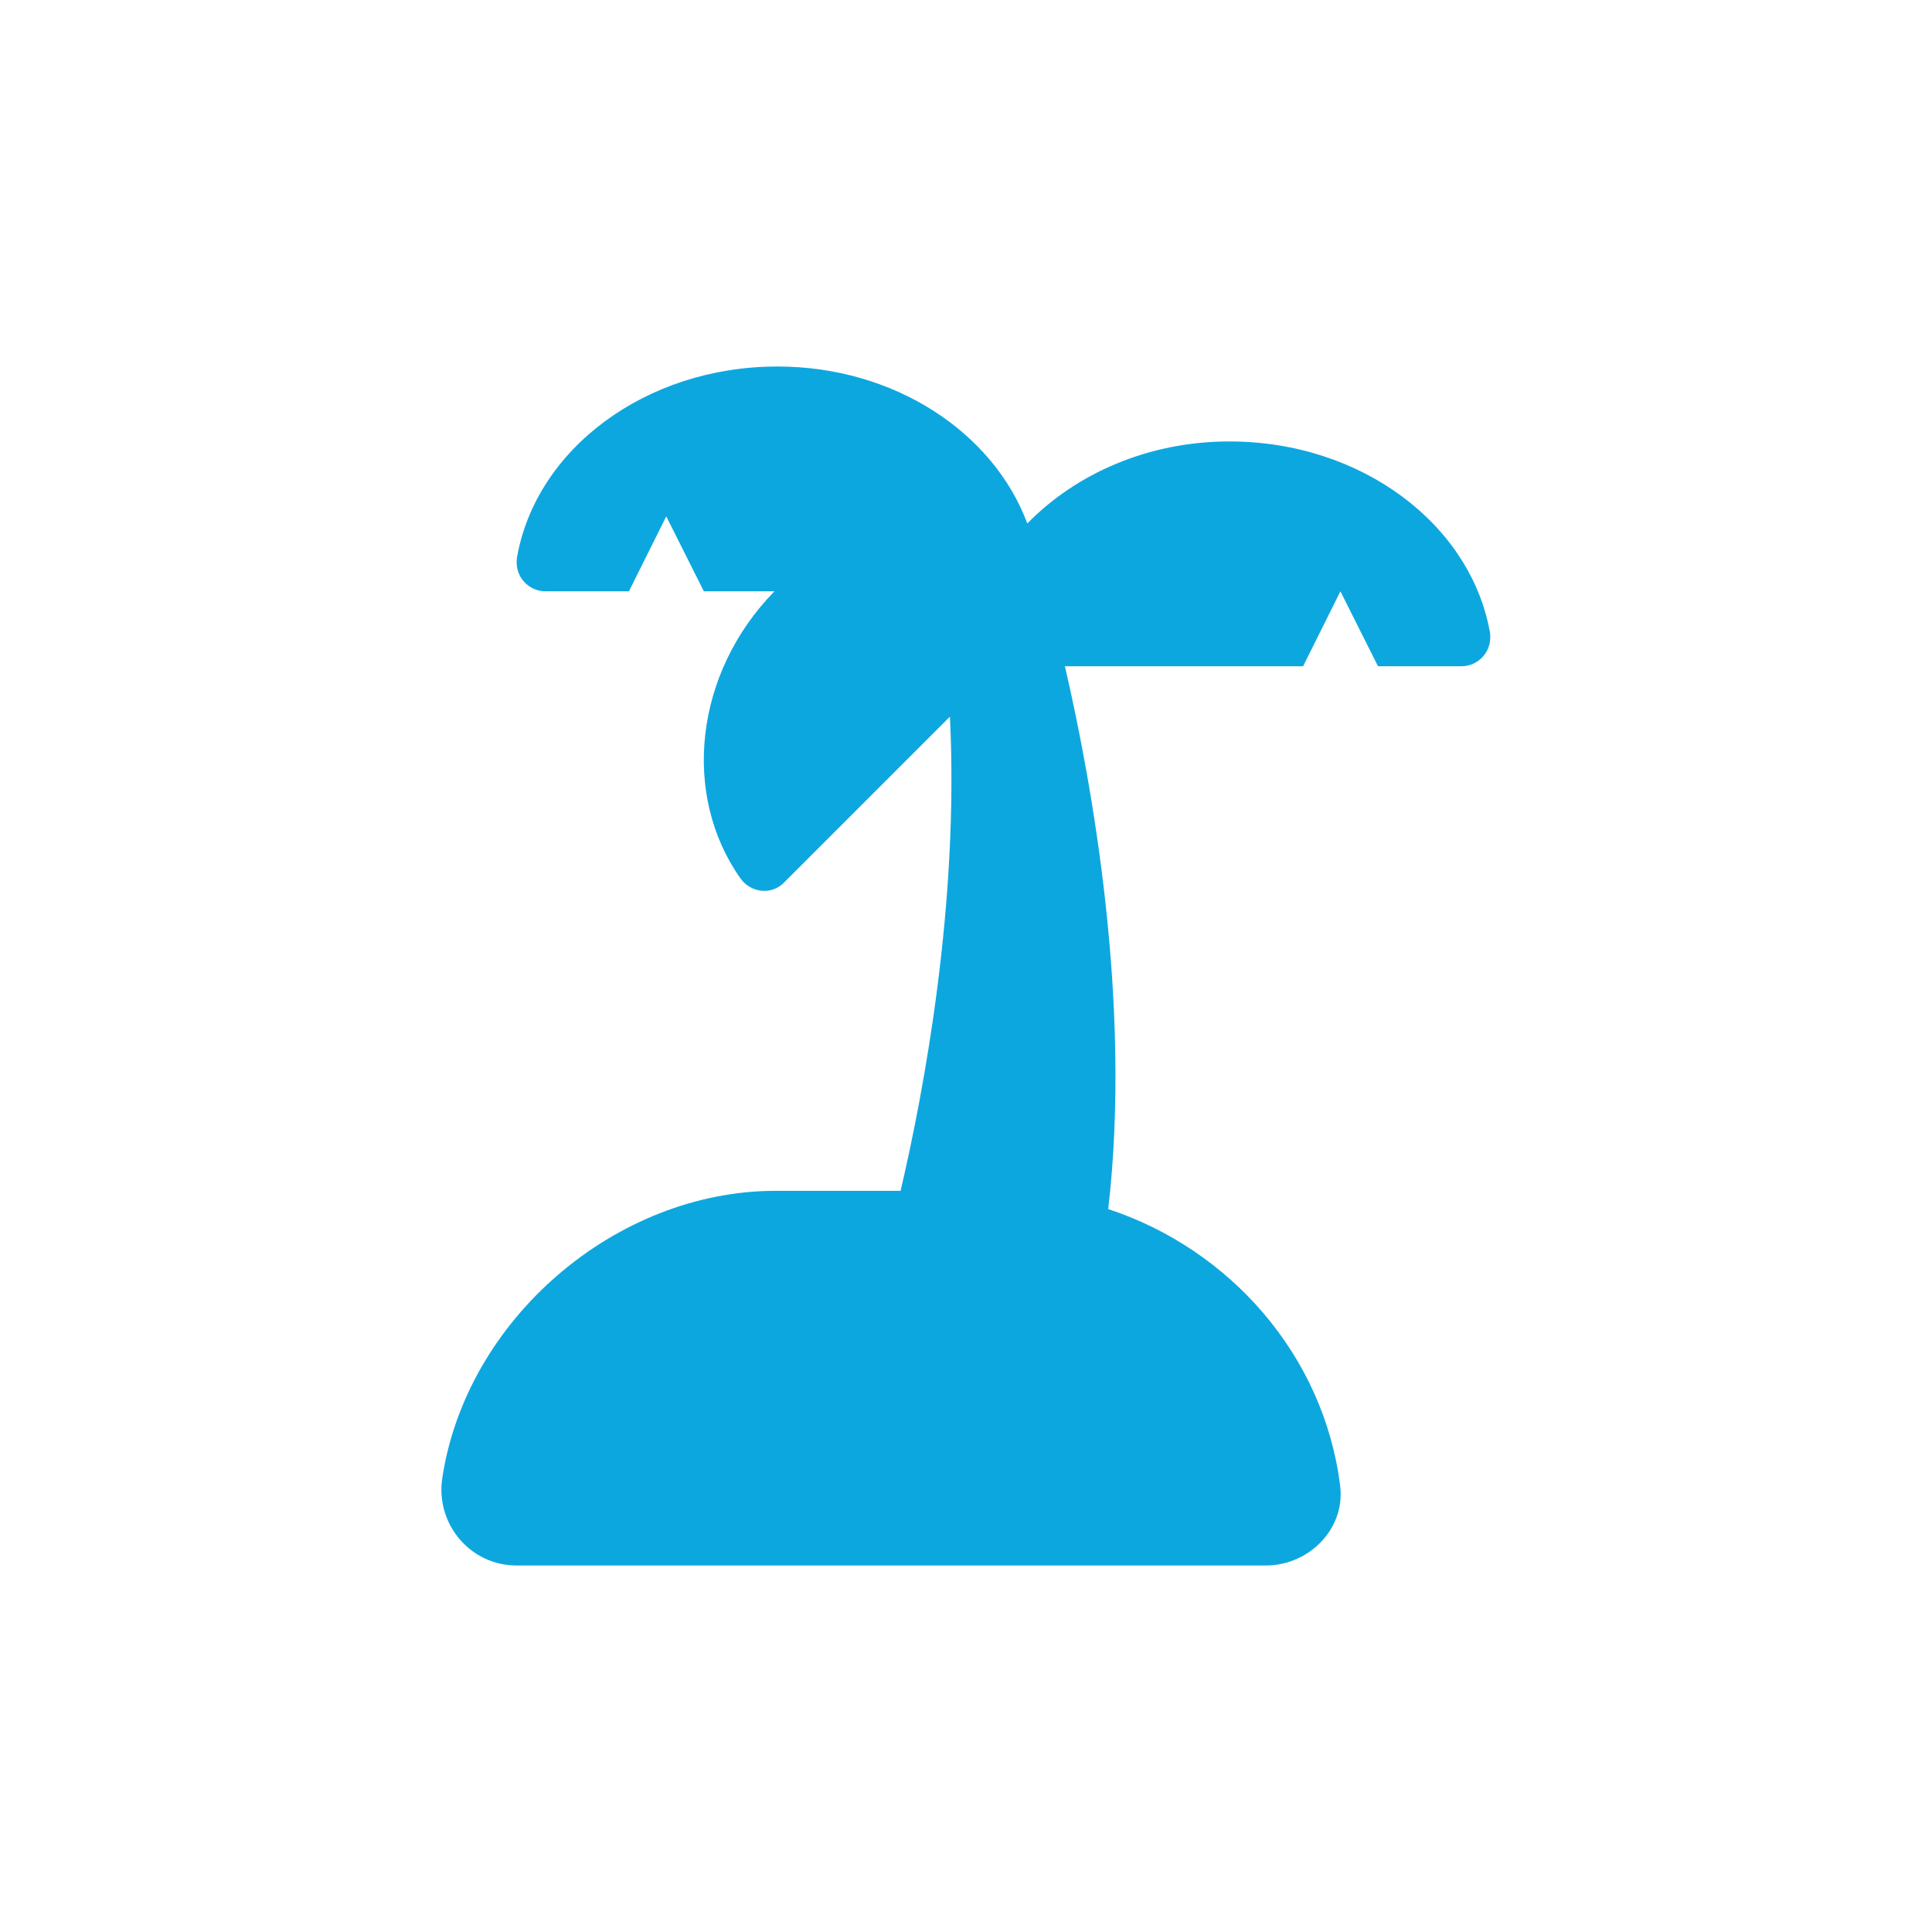 <?xml version="1.0" encoding="UTF-8"?>
<svg id="Ebene_1" data-name="Ebene 1" xmlns="http://www.w3.org/2000/svg" viewBox="0 0 70.9 70.9">
  <defs>
    <style>
      .cls-1 {
        fill: #0da7e0;
        stroke-width: 0px;
      }
    </style>
  </defs>
  <path class="cls-1" d="M45.12,16.2c-3,0-5.64,1.19-7.42,3.01-1.24-3.33-4.86-5.76-9.17-5.76-4.85,0-8.87,3.04-9.56,7.02,0,.05-.01.12-.01.17,0,.59.48,1.06,1.06,1.06h3.06l1.37-2.75,1.38,2.75h2.59c-2.94,3.01-3.41,7.47-1.25,10.53.37.53,1.13.63,1.59.17l6.1-6.1c.34,6.84-.95,13.72-1.81,17.4h-4.58c-5.89,0-11.37,4.73-12.24,10.55-.25,1.68,1.03,3.2,2.73,3.2h27.49c1.59,0,2.93-1.35,2.73-2.93-.6-4.79-4.05-8.68-8.51-10.15.88-7.62-.63-15.78-1.59-19.92h8.74l1.37-2.75,1.38,2.75h3.06c.59,0,1.06-.48,1.06-1.06,0-.05,0-.12-.01-.17-.7-3.97-4.71-7.02-9.56-7.02"/>
</svg>